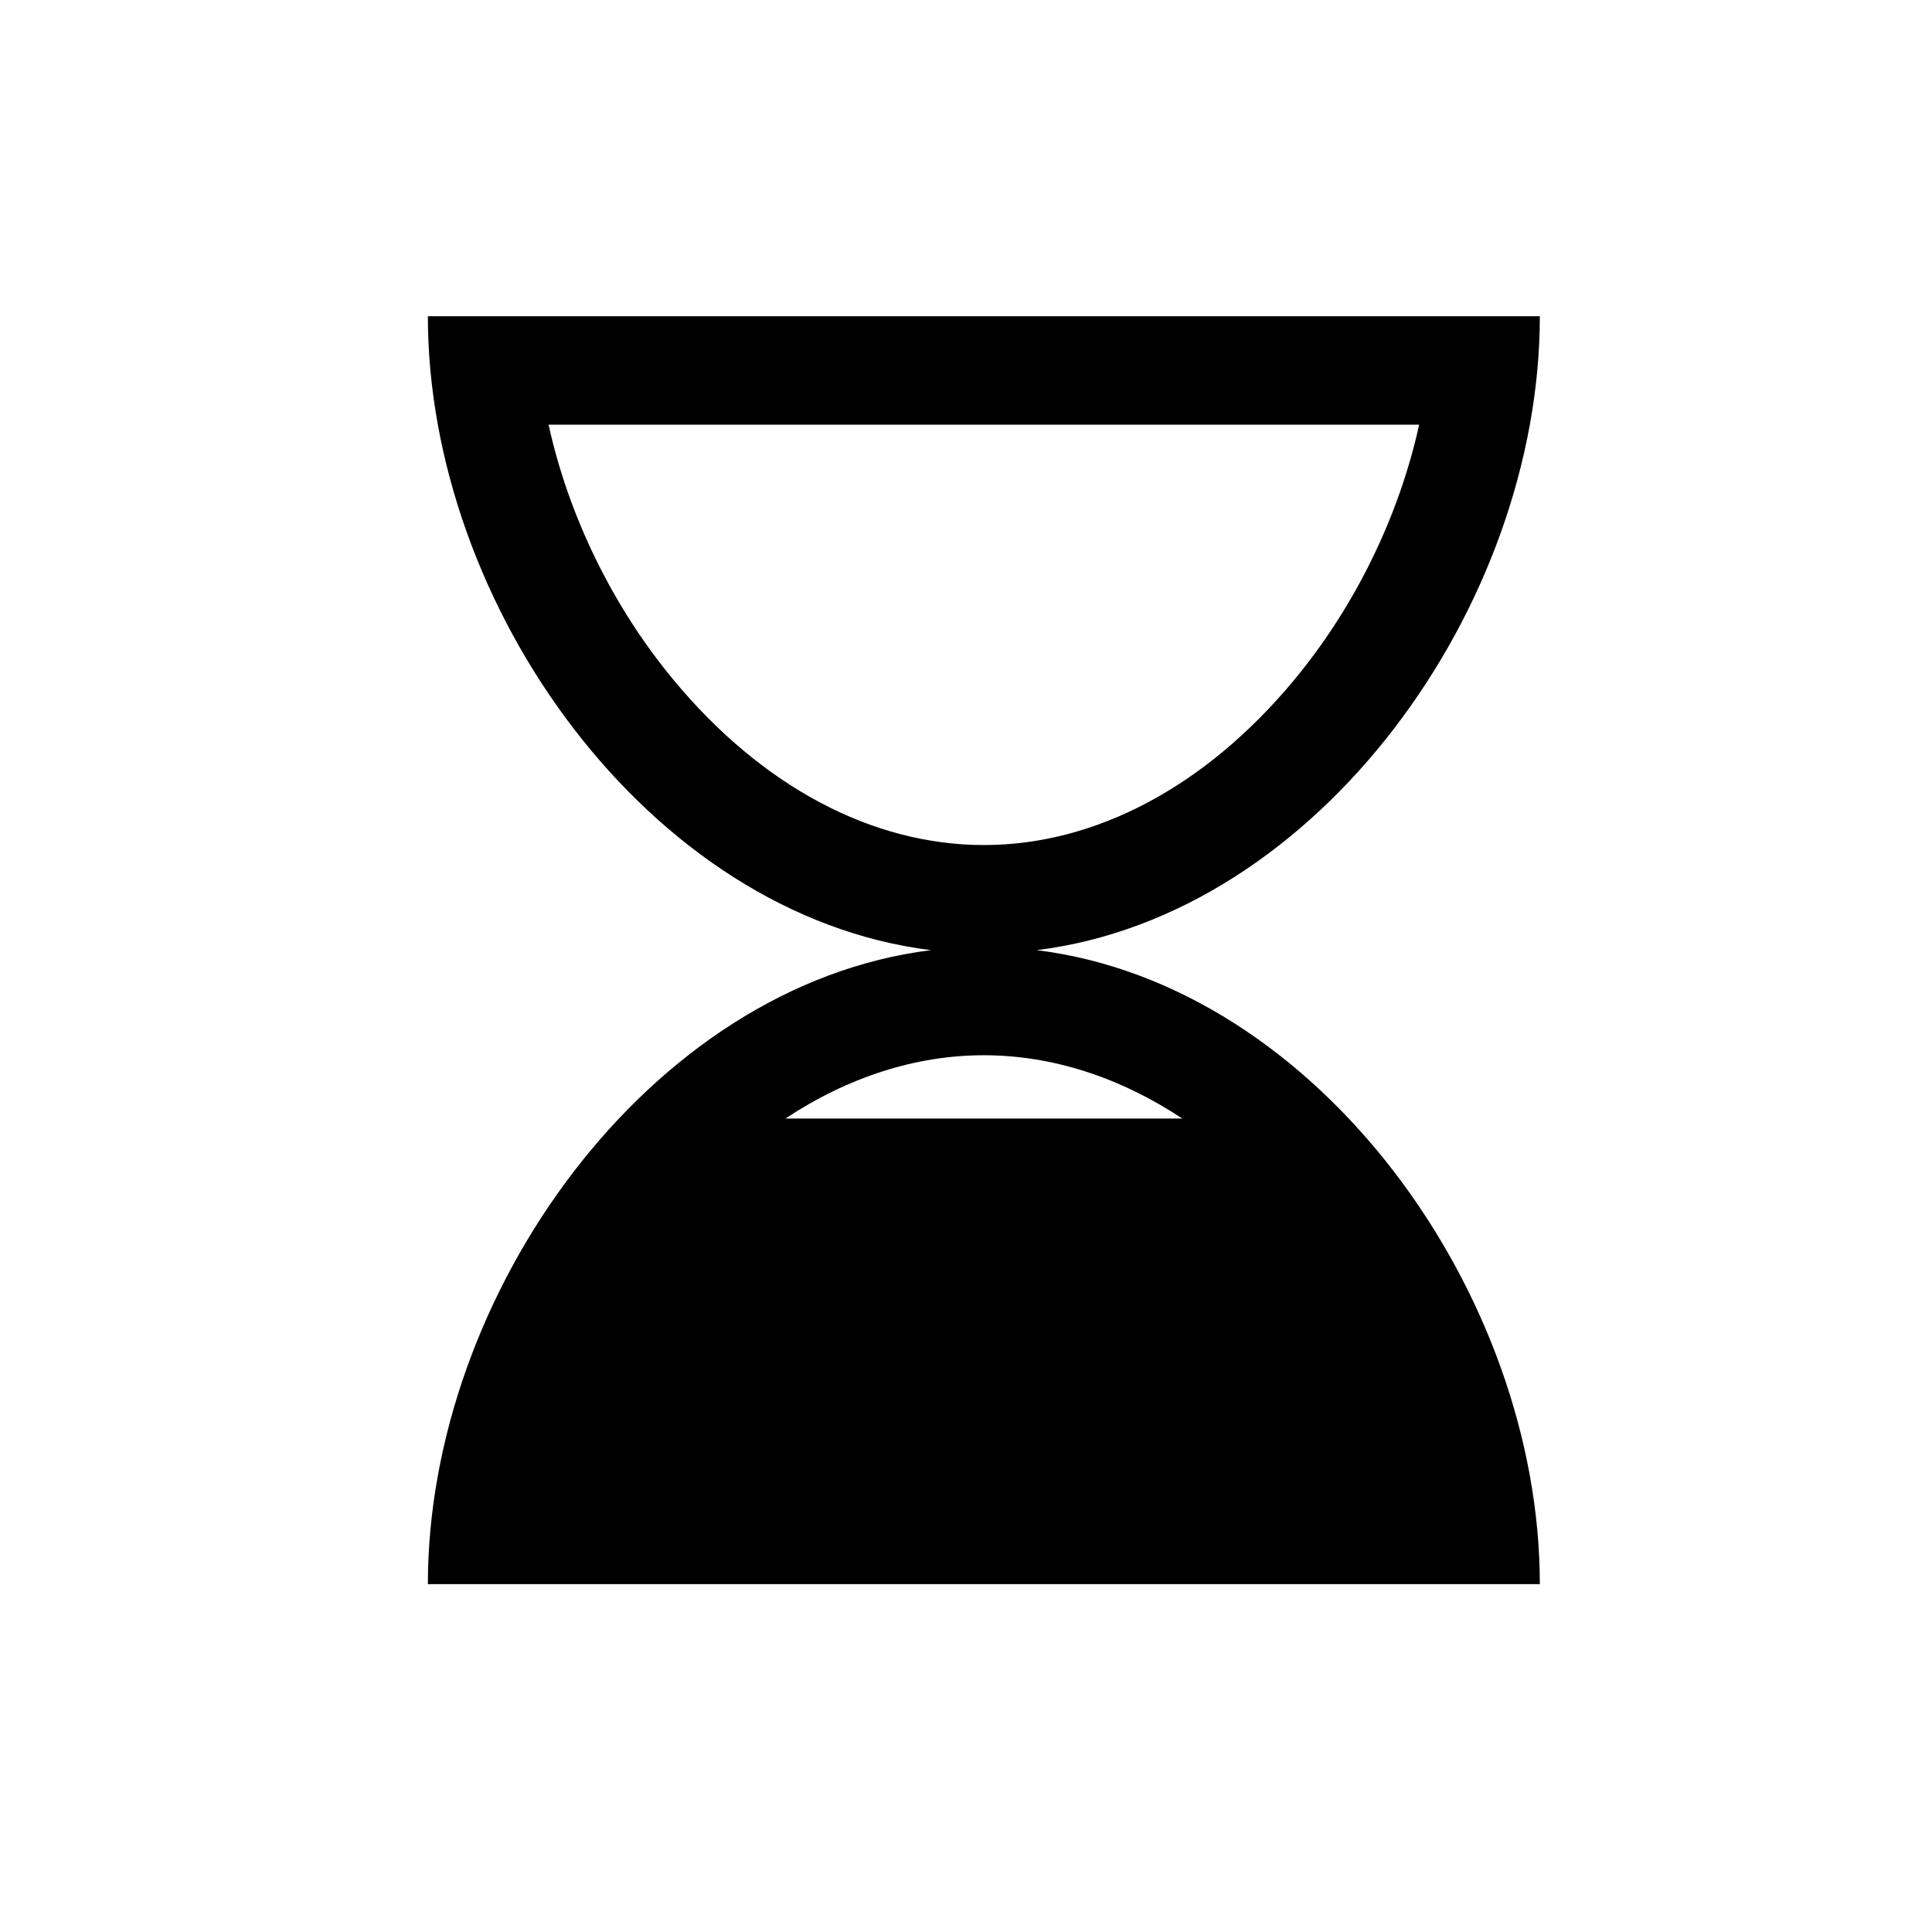 <?xml version="1.0" encoding="UTF-8"?>
<!-- Uploaded to: SVG Repo, www.svgrepo.com, Generator: SVG Repo Mixer Tools -->
<svg fill="#000000" width="800px" height="800px" version="1.1" viewBox="144 144 512 512" xmlns="http://www.w3.org/2000/svg">
 <path d="m418.75 395.8c74.793-9.285 133.32-91.355 133.32-168h-294.68c0 76.641 58.527 158.71 133.32 168-74.793 9.289-133.32 91.363-133.32 168.01h294.68c0-76.645-58.523-158.72-133.32-168.01zm-66.609 44.625c16.555-10.945 34.492-16.773 52.594-16.773 18.094 0 36.027 5.828 52.59 16.773zm-29.492-116.05c-16.332-19.633-27.965-43.668-33.27-67.832h230.71c-5.312 24.164-16.941 48.199-33.273 67.832-23.375 28.098-52.523 43.57-82.078 43.57-29.562 0-58.715-15.469-82.086-43.57z"/>
</svg>